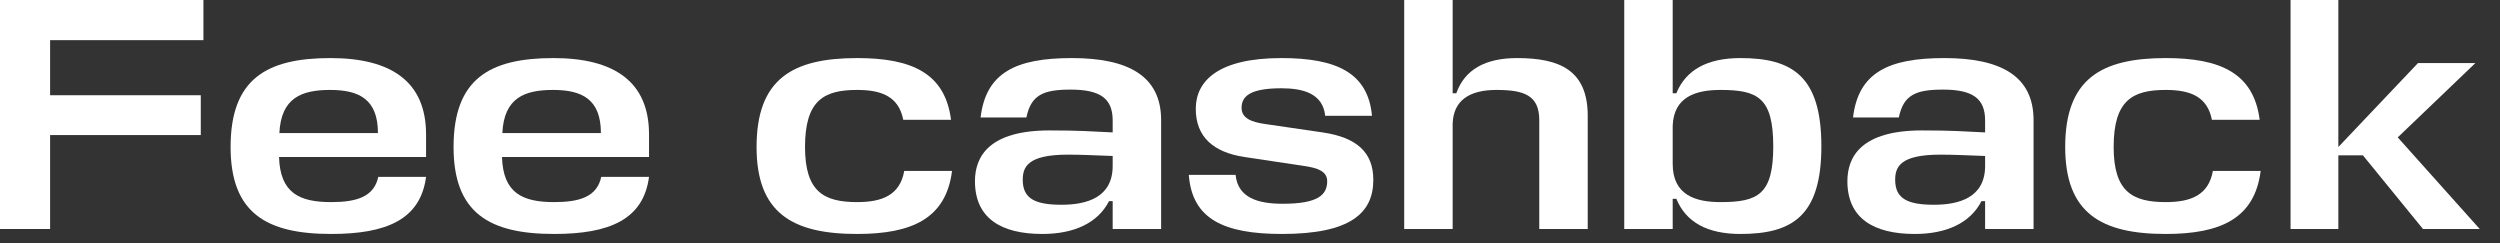 <?xml version="1.0" encoding="utf-8"?>
<svg xmlns="http://www.w3.org/2000/svg" fill="none" height="100%" overflow="visible" preserveAspectRatio="none" style="display: block;" viewBox="0 0 113 11" width="100%">
<rect x="0" y="0" width="113" height="11" fill="#333333" stroke="none"/>
<g id="Fee cashback">
<path d="M105.693 -2.52724e-05V6.645L109.293 2.85H111.888L108.378 6.21L112.083 10.35H109.518L106.803 7.02H105.693V10.35H103.533V-2.52724e-05H105.693Z" fill="white" id="Vector"/>
<path d="M100.022 7.725H102.182C101.912 9.87 100.382 10.575 97.892 10.575C94.968 10.575 93.347 9.63 93.347 6.645C93.347 3.57 94.968 2.625 97.892 2.625C100.352 2.625 101.867 3.3 102.137 5.415H99.978C99.767 4.335 98.957 4.065 97.892 4.065C96.392 4.065 95.537 4.53 95.537 6.645C95.537 8.67 96.392 9.135 97.892 9.135C99.002 9.135 99.828 8.835 100.022 7.725Z" fill="white" id="Vector_2"/>
<path d="M86.547 10.575C84.672 10.575 83.502 9.855 83.502 8.19C83.502 7.08 84.132 5.895 86.877 5.895C88.197 5.895 88.797 5.94 89.727 5.985V5.445C89.727 4.455 89.172 4.05 87.822 4.05C86.592 4.05 86.037 4.29 85.827 5.31H83.757C83.997 3.285 85.347 2.625 87.882 2.625C90.432 2.625 91.917 3.435 91.917 5.43V10.35H89.727V9.09H89.562C89.052 10.095 87.957 10.575 86.547 10.575ZM87.417 9.255C88.557 9.255 89.727 8.925 89.727 7.5V7.05C88.947 7.02 88.257 6.99 87.702 6.99C85.887 6.99 85.662 7.545 85.662 8.13C85.662 8.985 86.232 9.255 87.417 9.255Z" fill="white" id="Vector_3"/>
<path d="M78.666 10.575C77.181 10.575 76.206 10.05 75.771 8.985H75.606V10.35H73.416V-2.52724e-05H75.606V4.215H75.771C76.206 3.15 77.181 2.625 78.666 2.625C81.006 2.625 82.326 3.435 82.326 6.615C82.326 9.765 81.006 10.575 78.666 10.575ZM77.766 4.065C76.671 4.065 75.651 4.365 75.606 5.685V7.41C75.606 8.82 76.641 9.135 77.766 9.135C79.461 9.135 80.151 8.79 80.151 6.615C80.151 4.41 79.446 4.065 77.766 4.065Z" fill="white" id="Vector_4"/>
<path d="M69.575 10.35V5.43C69.575 4.305 68.885 4.065 67.64 4.065C66.41 4.065 65.69 4.545 65.66 5.595V10.35H63.47V-2.52724e-05H65.66V4.215H65.825C66.2 3.15 67.13 2.625 68.57 2.625C70.505 2.625 71.765 3.18 71.765 5.235V10.35H69.575Z" fill="white" id="Vector_5"/>
<path d="M57.919 3.99C56.509 3.99 56.119 4.35 56.119 4.875C56.119 5.34 56.554 5.52 57.214 5.61L59.779 5.985C61.324 6.21 62.074 6.885 62.074 8.13C62.074 9.63 61.039 10.575 57.949 10.575C55.309 10.575 53.884 9.9 53.734 7.905H55.849C55.954 8.94 56.854 9.21 57.979 9.21C59.554 9.21 59.989 8.82 59.989 8.19C59.989 7.74 59.554 7.59 58.939 7.5L56.239 7.095C54.874 6.885 54.049 6.21 54.049 4.92C54.049 3.645 55.084 2.625 57.919 2.625C60.379 2.625 61.834 3.27 62.014 5.235H59.899C59.794 4.23 58.909 3.99 57.919 3.99Z" fill="white" id="Vector_6"/>
<path d="M47.113 10.575C45.238 10.575 44.068 9.855 44.068 8.19C44.068 7.08 44.698 5.895 47.443 5.895C48.763 5.895 49.363 5.94 50.293 5.985V5.445C50.293 4.455 49.738 4.05 48.388 4.05C47.158 4.05 46.603 4.29 46.393 5.31H44.323C44.563 3.285 45.913 2.625 48.448 2.625C50.998 2.625 52.483 3.435 52.483 5.43V10.35H50.293V9.09H50.128C49.618 10.095 48.523 10.575 47.113 10.575ZM47.983 9.255C49.123 9.255 50.293 8.925 50.293 7.5V7.05C49.513 7.02 48.823 6.99 48.268 6.99C46.453 6.99 46.228 7.545 46.228 8.13C46.228 8.985 46.798 9.255 47.983 9.255Z" fill="white" id="Vector_7"/>
<path d="M40.872 7.725H43.032C42.762 9.87 41.232 10.575 38.742 10.575C35.817 10.575 34.197 9.63 34.197 6.645C34.197 3.57 35.817 2.625 38.742 2.625C41.202 2.625 42.717 3.3 42.987 5.415H40.827C40.617 4.335 39.807 4.065 38.742 4.065C37.242 4.065 36.387 4.53 36.387 6.645C36.387 8.67 37.242 9.135 38.742 9.135C39.852 9.135 40.677 8.835 40.872 7.725Z" fill="white" id="Vector_8"/>
<path d="M29.336 6.075V7.095H22.691C22.736 8.73 23.621 9.135 25.046 9.135C26.171 9.135 26.981 8.91 27.176 7.995H29.336C29.081 9.93 27.536 10.575 25.046 10.575C22.121 10.575 20.501 9.63 20.501 6.645C20.501 3.57 22.121 2.625 25.016 2.625C27.761 2.625 29.336 3.69 29.336 6.075ZM25.001 4.065C23.726 4.065 22.781 4.41 22.706 6.015H27.161C27.161 4.485 26.306 4.065 25.001 4.065Z" fill="white" id="Vector_9"/>
<path d="M19.258 6.075V7.095H12.613C12.658 8.73 13.543 9.135 14.968 9.135C16.093 9.135 16.903 8.91 17.098 7.995H19.258C19.003 9.93 17.458 10.575 14.968 10.575C12.043 10.575 10.423 9.63 10.423 6.645C10.423 3.57 12.043 2.625 14.938 2.625C17.683 2.625 19.258 3.69 19.258 6.075ZM14.923 4.065C13.648 4.065 12.703 4.41 12.628 6.015H17.083C17.083 4.485 16.228 4.065 14.923 4.065Z" fill="white" id="Vector_10"/>
<path d="M9.075 4.305V6.105H2.265V10.35H7.39098e-06V-2.52724e-05H9.195V1.815H2.265V4.305H9.075Z" fill="white" id="Vector_11"/>
</g>
</svg>